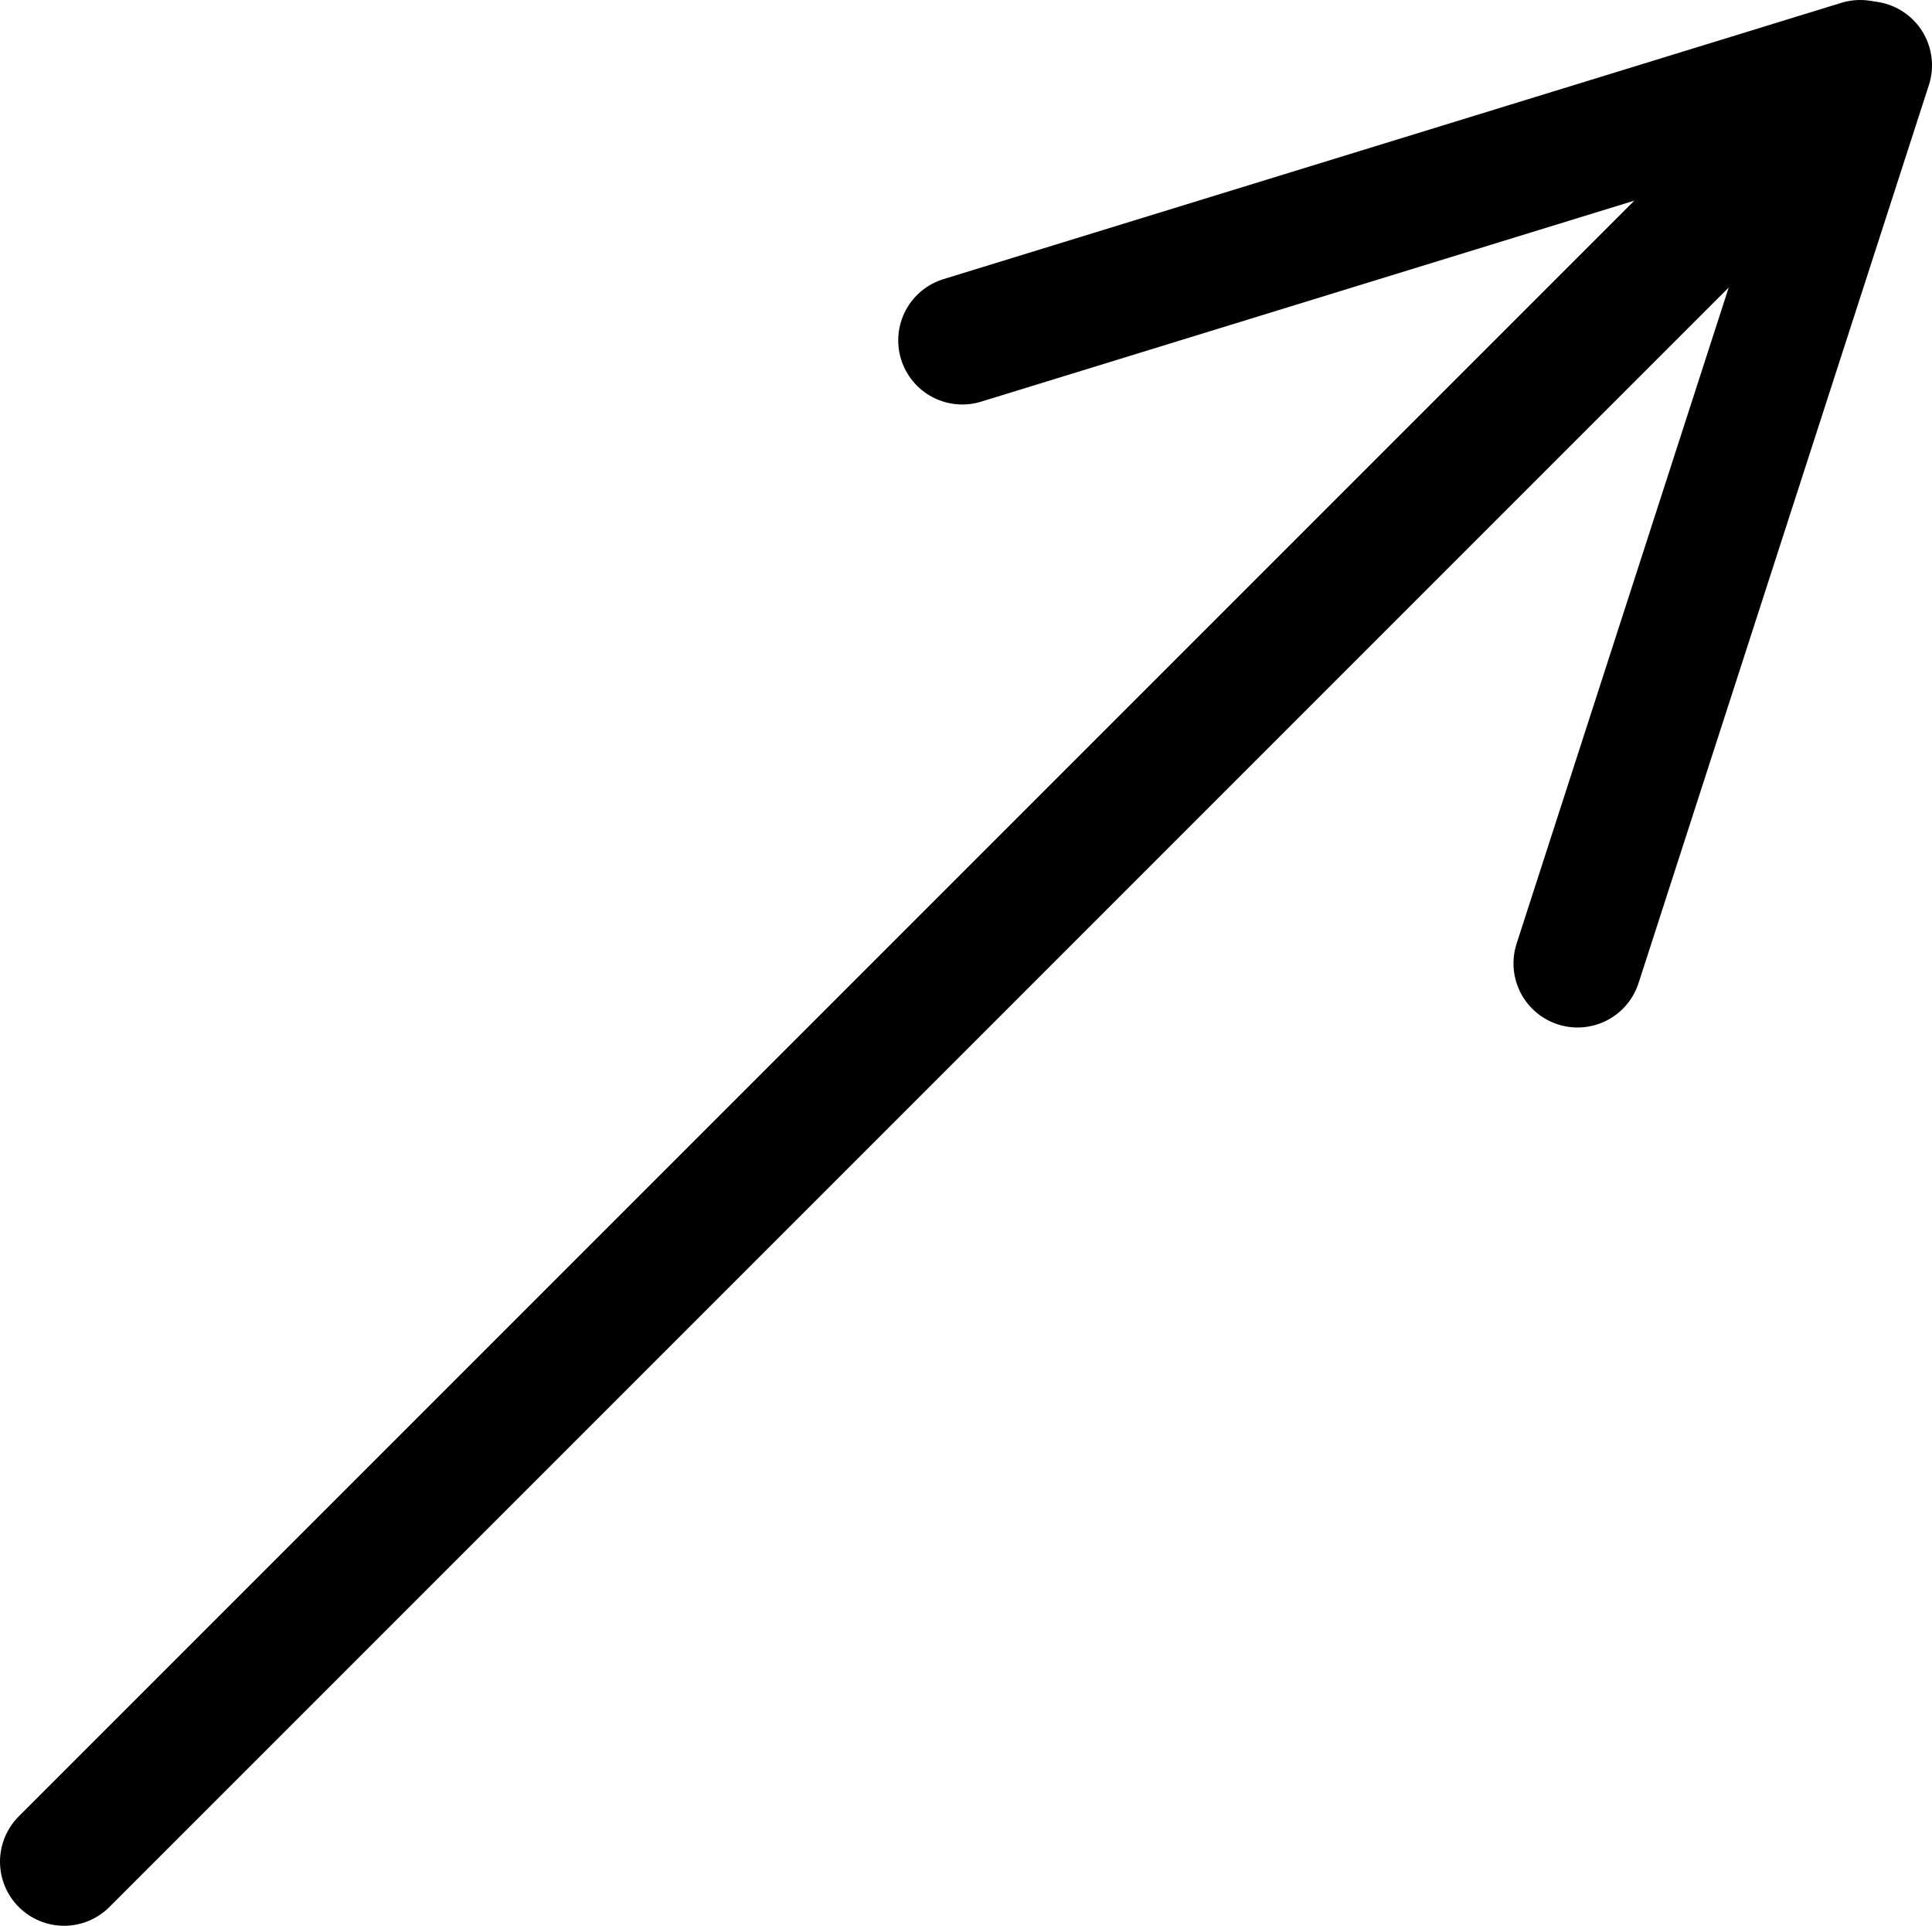 <svg id="Layer_1" data-name="Layer 1" xmlns="http://www.w3.org/2000/svg" viewBox="0 0 753.64 751.14"><defs><style>.cls-1{fill:none;stroke:#000;stroke-linecap:round;stroke-miterlimit:10;stroke-width:50px;}</style></defs><title>ShapeArrowLine</title><line class="cls-1" x1="25" y1="726.14" x2="725.75" y2="25.39"/><line class="cls-1" x1="725.62" y1="25" x2="375.38" y2="132.77"/><line class="cls-1" x1="615.38" y1="375.77" x2="728.64" y2="25.47"/></svg>